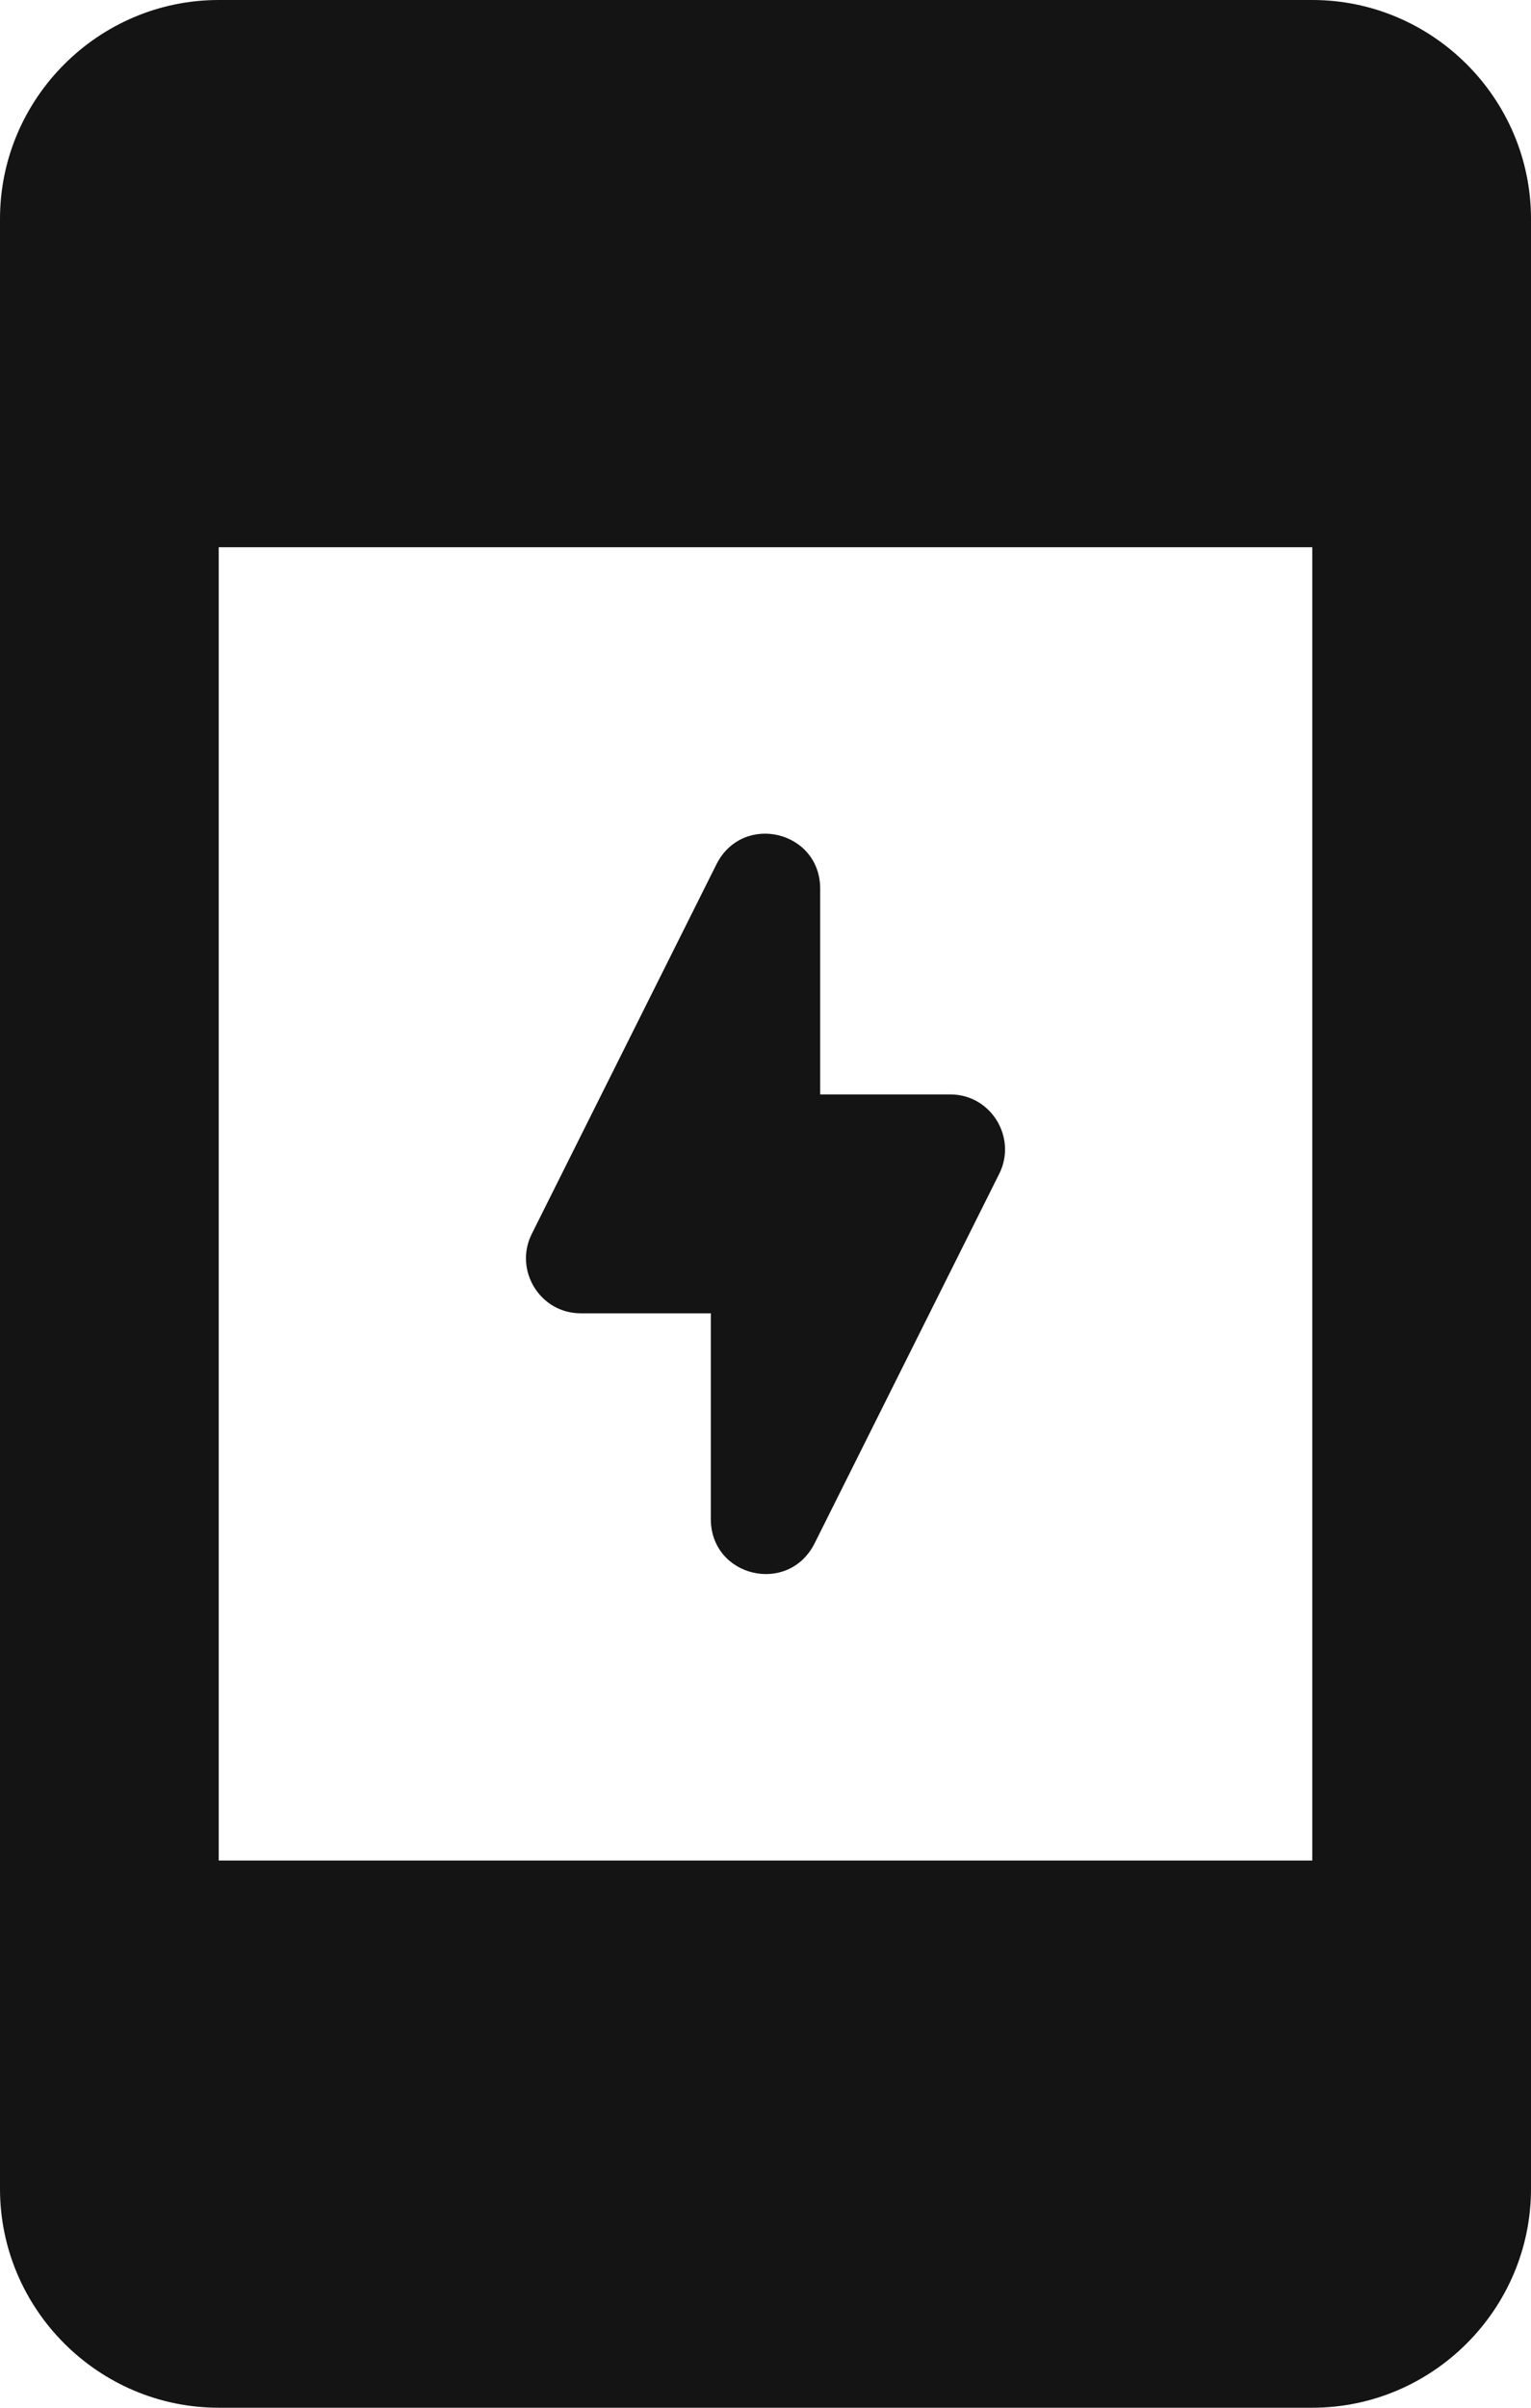 <svg xmlns="http://www.w3.org/2000/svg" width="35" height="55" viewBox="0 0 35 55" fill="none"><path d="M30 0H5C2.25 0 0 2.25 0 5V50C0 52.75 2.25 55 5 55H30C32.75 55 35 52.75 35 50V5C35 2.25 32.75 0 30 0ZM30 42.5H5V12.5H30V42.5ZM18.75 25V20.3C18.75 18.975 16.975 18.55 16.375 19.75L12.15 28.2C11.75 29.025 12.35 30 13.275 30H16.25V34.7C16.25 36.025 18.025 36.45 18.625 35.25L22.85 26.8C23.25 25.975 22.65 25 21.725 25H18.75Z" fill="#141414"></path></svg>